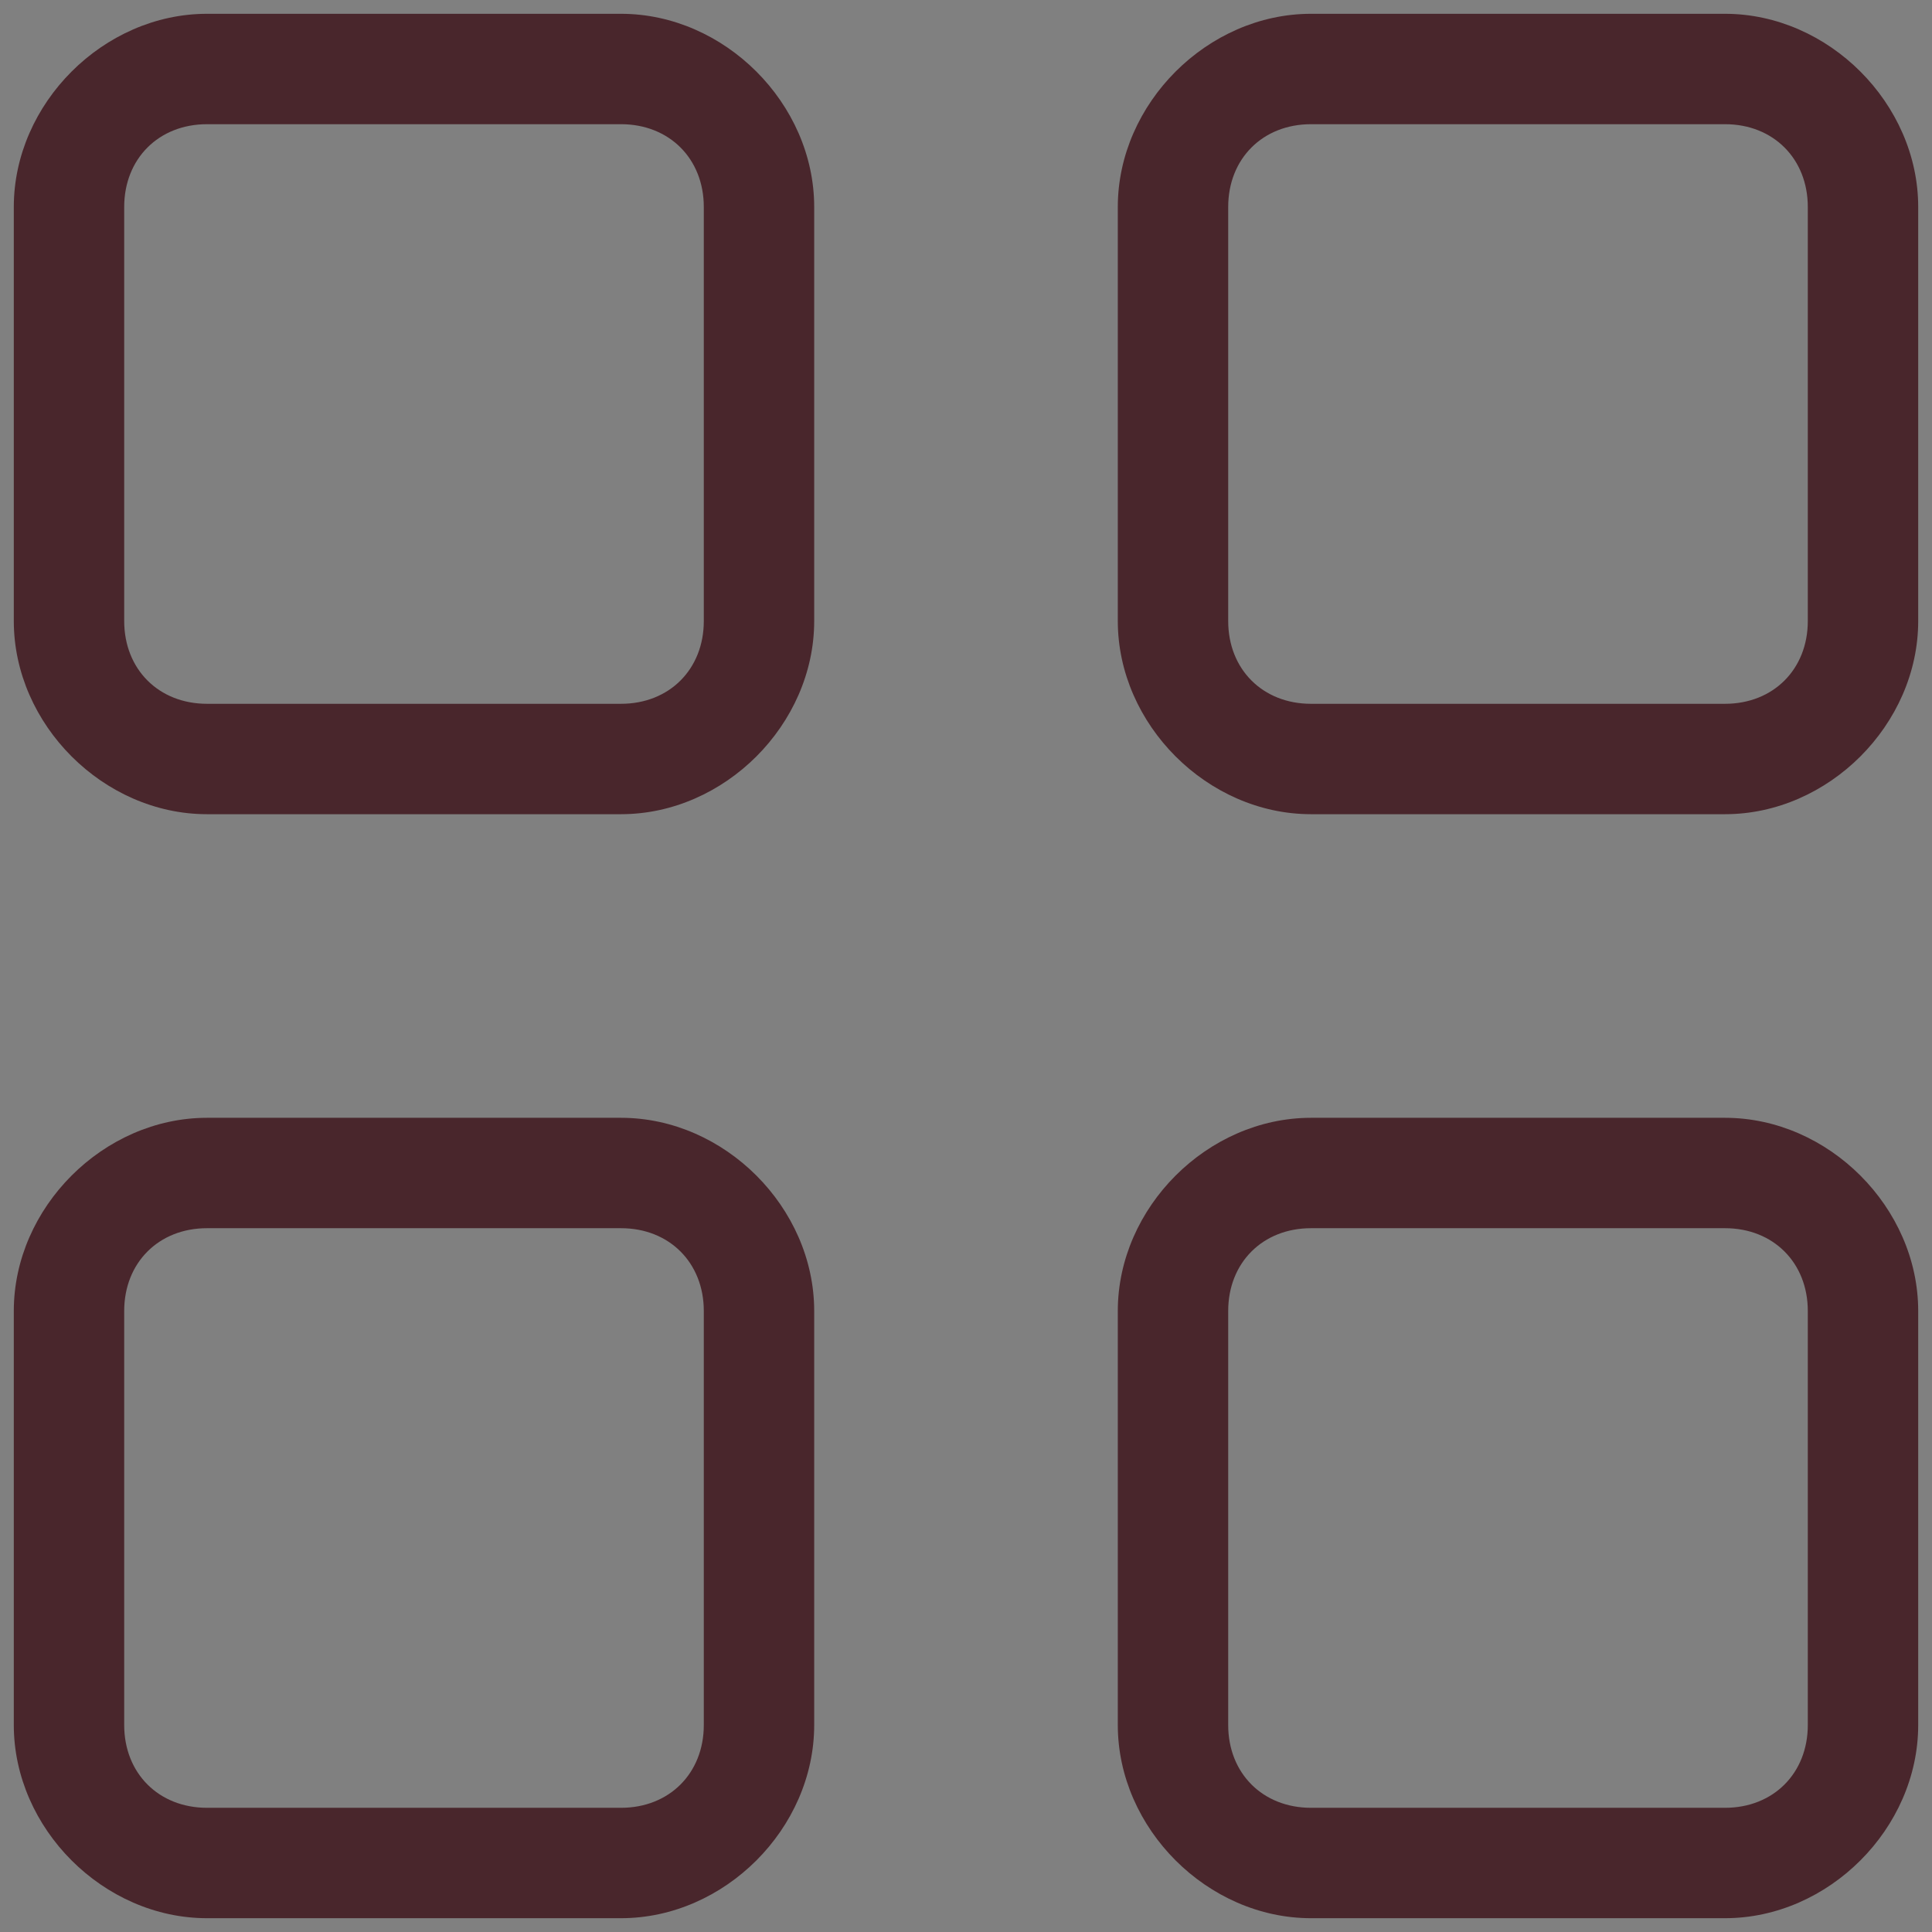 <?xml version="1.0" encoding="utf-8"?>
<!-- Generator: Adobe Illustrator 26.0.2, SVG Export Plug-In . SVG Version: 6.00 Build 0)  -->
<svg version="1.1" id="Layer_1" xmlns="http://www.w3.org/2000/svg" xmlns:xlink="http://www.w3.org/1999/xlink" x="0px" y="0px"
	 viewBox="0 0 28 28" style="enable-background:new 0 0 28 28;" xml:space="preserve">
<rect x="0" y="0" width="28" height="28" fill="#808080" stroke="none"/>
<style type="text/css">
	.st0{fill:#49262C;}
	.st1{fill:#FFFFFF;}
</style>
<g>
	<path class="st0" d="M25,11.8h-6c-1.5,0-2.8-1.3-2.8-2.8V3c0-1.5,1.3-2.8,2.8-2.8h6c1.5,0,2.8,1.3,2.8,2.8v6
		C27.8,10.5,26.5,11.8,25,11.8z M19,1.8c-0.7,0-1.2,0.5-1.2,1.2v6c0,0.7,0.5,1.2,1.2,1.2h6c0.7,0,1.2-0.5,1.2-1.2V3
		c0-0.7-0.5-1.2-1.2-1.2H19z"/>
</g>
<g>
	<path class="st0" d="M9,11.8H3c-1.5,0-2.8-1.3-2.8-2.8V3c0-1.5,1.3-2.8,2.8-2.8h6c1.5,0,2.8,1.3,2.8,2.8v6
		C11.8,10.5,10.5,11.8,9,11.8z M3,1.8C2.3,1.8,1.8,2.3,1.8,3v6c0,0.7,0.5,1.2,1.2,1.2h6c0.7,0,1.2-0.5,1.2-1.2V3
		c0-0.7-0.5-1.2-1.2-1.2H3z"/>
</g>
<g>
	<path class="st0" d="M25,27.8h-6c-1.5,0-2.8-1.3-2.8-2.8v-6c0-1.5,1.3-2.8,2.8-2.8h6c1.5,0,2.8,1.3,2.8,2.8v6
		C27.8,26.5,26.5,27.8,25,27.8z M19,17.8c-0.7,0-1.2,0.5-1.2,1.2v6c0,0.7,0.5,1.2,1.2,1.2h6c0.7,0,1.2-0.5,1.2-1.2v-6
		c0-0.7-0.5-1.2-1.2-1.2H19z"/>
</g>
<g>
	<path class="st0" d="M9,27.8H3c-1.5,0-2.8-1.3-2.8-2.8v-6c0-1.5,1.3-2.8,2.8-2.8h6c1.5,0,2.8,1.3,2.8,2.8v6
		C11.8,26.5,10.5,27.8,9,27.8z M3,17.8c-0.7,0-1.2,0.5-1.2,1.2v6c0,0.7,0.5,1.2,1.2,1.2h6c0.7,0,1.2-0.5,1.2-1.2v-6
		c0-0.7-0.5-1.2-1.2-1.2H3z"/>
</g>
<path class="st1" d="M23-24c0.1-0.1,0.2-0.3,0.2-0.4C23.2-24.3,23.1-24.1,23-24z"/>
<path class="st1" d="M38.2-24.2L38.2-24.2C38.3-24.2,38.3-24.1,38.2-24.2C38.3-24.1,38.3-24.2,38.2-24.2z"/>
<path class="st1" d="M38.4-24c0.1,0.1,0.3,0.2,0.4,0.2C38.6-23.8,38.5-23.9,38.4-24z"/>
</svg>
